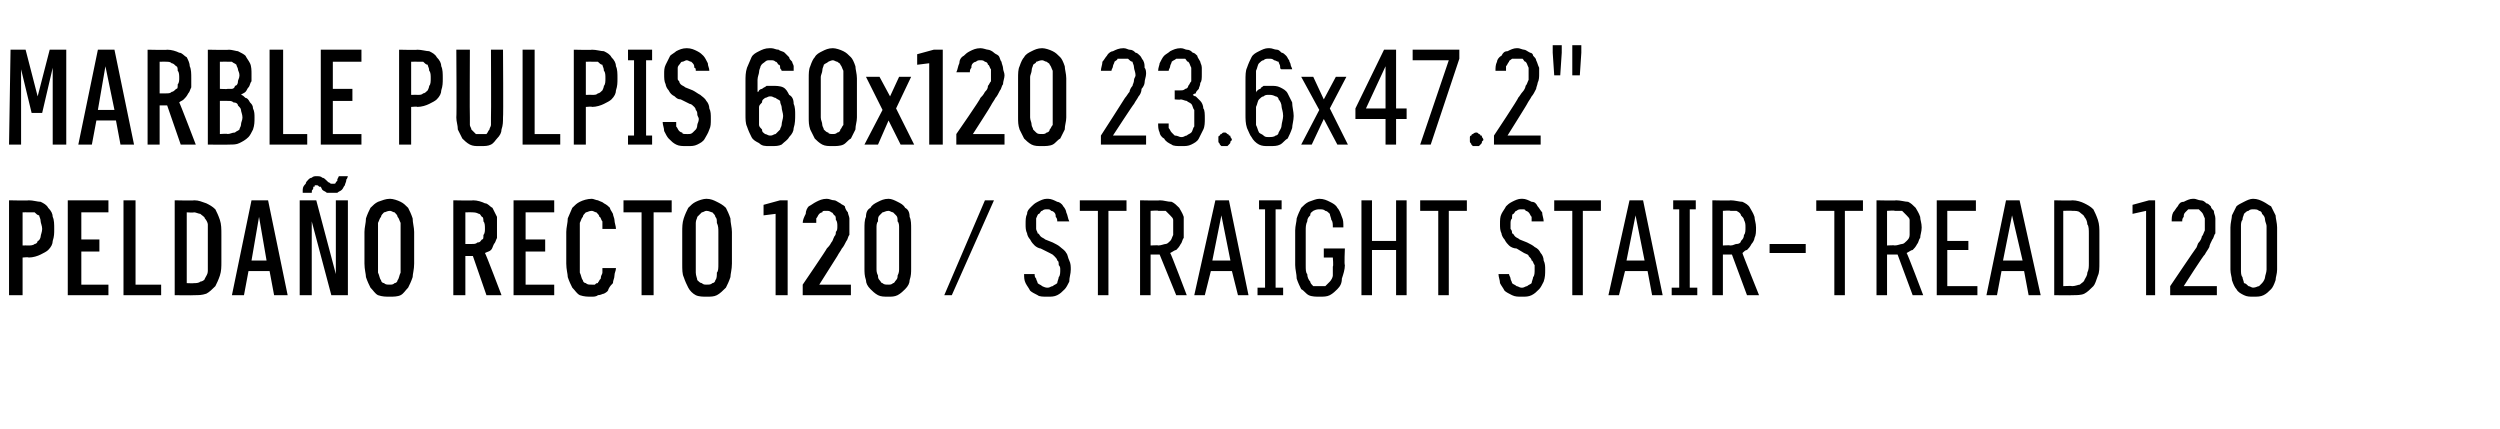 <?xml version="1.0" standalone="no"?>
<!DOCTYPE svg PUBLIC "-//W3C//DTD SVG 1.1//EN" "http://www.w3.org/Graphics/SVG/1.1/DTD/svg11.dtd">
<svg xmlns="http://www.w3.org/2000/svg" version="1.1" width="166px" height="28.5px" viewBox="0 -3 166 28.5" style="top:-3px">
  <desc>Marble PULPIS 60x120 23.6x47.2\“ Pelda o recto 120 / Straight stair tread 120</desc>
  <defs/>
  <g id="Polygon370541">
    <path d="M 0.6 16.6 L 1.5 16.6 L 1.5 14.1 C 1.5 14.1 1.92 14.06 1.9 14.1 C 2.2 14.1 2.5 14 2.7 13.9 C 2.9 13.8 3.1 13.7 3.2 13.6 C 3.4 13.4 3.5 13.2 3.5 13 C 3.6 12.7 3.6 12.5 3.6 12.2 C 3.6 11.9 3.6 11.6 3.5 11.4 C 3.5 11.2 3.4 11 3.2 10.8 C 3.1 10.6 2.9 10.5 2.7 10.4 C 2.5 10.4 2.2 10.3 1.9 10.3 C 1.92 10.33 0.6 10.3 0.6 10.3 L 0.6 16.6 Z M 1.5 13.3 L 1.5 11.1 C 1.5 11.1 1.89 11.09 1.9 11.1 C 2 11.1 2.2 11.1 2.3 11.1 C 2.4 11.2 2.5 11.3 2.6 11.3 C 2.6 11.4 2.7 11.5 2.7 11.7 C 2.7 11.8 2.8 12 2.8 12.2 C 2.8 12.4 2.7 12.6 2.7 12.7 C 2.7 12.8 2.6 13 2.5 13 C 2.5 13.1 2.4 13.2 2.3 13.2 C 2.2 13.3 2 13.3 1.9 13.3 C 1.89 13.29 1.5 13.3 1.5 13.3 Z M 4.5 16.6 L 7.2 16.6 L 7.2 15.9 L 5.4 15.9 L 5.4 13.7 L 6.6 13.7 L 6.6 12.9 L 5.4 12.9 L 5.4 11.1 L 7.2 11.1 L 7.2 10.3 L 4.5 10.3 L 4.5 16.6 Z M 8.2 16.6 L 10.7 16.6 L 10.7 15.9 L 9 15.9 L 9 10.3 L 8.2 10.3 L 8.2 16.6 Z M 11.6 16.6 C 11.6 16.6 12.86 16.62 12.9 16.6 C 13.2 16.6 13.4 16.6 13.7 16.5 C 13.9 16.4 14.1 16.2 14.3 16 C 14.4 15.8 14.5 15.6 14.6 15.3 C 14.7 15 14.7 14.7 14.7 14.4 C 14.7 14.4 14.7 12.6 14.7 12.6 C 14.7 12.2 14.7 11.9 14.6 11.6 C 14.5 11.3 14.4 11.1 14.3 10.9 C 14.1 10.7 13.9 10.6 13.7 10.5 C 13.4 10.4 13.2 10.3 12.9 10.3 C 12.86 10.33 11.6 10.3 11.6 10.3 L 11.6 16.6 Z M 12.4 15.8 L 12.4 11.1 C 12.4 11.1 12.85 11.13 12.9 11.1 C 13 11.1 13.2 11.2 13.3 11.2 C 13.4 11.3 13.6 11.4 13.6 11.5 C 13.7 11.6 13.8 11.8 13.8 11.9 C 13.8 12.1 13.8 12.3 13.8 12.5 C 13.8 12.5 13.8 14.4 13.8 14.4 C 13.8 14.6 13.8 14.8 13.8 15 C 13.8 15.2 13.7 15.3 13.6 15.5 C 13.6 15.6 13.4 15.7 13.3 15.7 C 13.2 15.8 13 15.8 12.9 15.8 C 12.85 15.82 12.4 15.8 12.4 15.8 Z M 17.9 15 L 18.2 16.6 L 19.1 16.6 L 17.8 10.3 L 16.7 10.3 L 15.4 16.6 L 16.2 16.6 L 16.5 15 L 17.9 15 Z M 17.7 14.3 L 16.7 14.3 L 17.2 11.4 L 17.7 14.3 Z M 19.9 16.6 L 20.7 16.6 L 20.7 11.7 L 22 16.6 L 23.1 16.6 L 23.1 10.3 L 22.3 10.3 L 22.3 15.2 L 21 10.3 L 19.9 10.3 L 19.9 16.6 Z M 22.1 9.8 C 22.2 9.8 22.3 9.8 22.4 9.8 C 22.5 9.7 22.6 9.7 22.7 9.6 C 22.8 9.5 22.8 9.4 22.9 9.3 C 22.9 9.2 23 9.1 23 8.9 C 23.03 8.95 23.1 8.7 23.1 8.7 L 22.5 8.7 C 22.5 8.7 22.42 8.88 22.4 8.9 C 22.4 8.9 22.4 9 22.4 9 C 22.3 9.1 22.3 9.1 22.3 9.1 C 22.3 9.2 22.2 9.2 22.2 9.2 C 22.2 9.2 22.1 9.2 22.1 9.2 C 22 9.2 22 9.2 22 9.2 C 21.9 9.2 21.9 9.1 21.8 9.1 C 21.8 9.1 21.7 9 21.7 9 C 21.6 8.9 21.5 8.8 21.4 8.8 C 21.3 8.7 21.2 8.7 21 8.7 C 20.9 8.7 20.8 8.7 20.7 8.8 C 20.6 8.8 20.5 8.9 20.5 8.9 C 20.4 9 20.3 9.1 20.3 9.2 C 20.2 9.3 20.1 9.4 20.1 9.6 C 20.1 9.59 20.1 9.8 20.1 9.8 L 20.7 9.8 C 20.7 9.8 20.72 9.65 20.7 9.7 C 20.7 9.6 20.8 9.6 20.8 9.5 C 20.8 9.5 20.8 9.4 20.8 9.4 C 20.9 9.4 20.9 9.4 20.9 9.3 C 21 9.3 21 9.3 21 9.3 C 21.1 9.3 21.1 9.3 21.2 9.4 C 21.2 9.4 21.3 9.4 21.3 9.4 C 21.3 9.4 21.4 9.6 21.4 9.6 C 21.5 9.7 21.6 9.7 21.7 9.8 C 21.8 9.8 22 9.8 22.1 9.8 Z M 25.9 16.7 C 26.1 16.7 26.4 16.7 26.6 16.6 C 26.8 16.5 26.9 16.3 27.1 16.1 C 27.2 15.9 27.3 15.7 27.4 15.4 C 27.4 15.2 27.5 14.9 27.5 14.5 C 27.5 14.5 27.5 12.4 27.5 12.4 C 27.5 12.1 27.4 11.8 27.4 11.5 C 27.3 11.2 27.2 11 27.1 10.8 C 26.9 10.6 26.8 10.5 26.6 10.4 C 26.4 10.3 26.1 10.2 25.9 10.2 C 25.6 10.2 25.4 10.3 25.1 10.4 C 24.9 10.5 24.8 10.6 24.6 10.8 C 24.5 11 24.4 11.2 24.3 11.5 C 24.3 11.8 24.2 12.1 24.2 12.4 C 24.2 12.4 24.2 14.5 24.2 14.5 C 24.2 14.9 24.3 15.2 24.3 15.4 C 24.4 15.7 24.5 15.9 24.6 16.1 C 24.8 16.3 24.9 16.5 25.1 16.6 C 25.4 16.7 25.6 16.7 25.9 16.7 Z M 25.9 15.9 C 25.7 15.9 25.6 15.9 25.5 15.8 C 25.4 15.8 25.3 15.7 25.3 15.6 C 25.2 15.5 25.2 15.3 25.1 15.1 C 25.1 15 25.1 14.8 25.1 14.5 C 25.1 14.5 25.1 12.4 25.1 12.4 C 25.1 12.2 25.1 12 25.1 11.8 C 25.2 11.6 25.2 11.5 25.3 11.4 C 25.3 11.3 25.4 11.2 25.5 11.1 C 25.6 11.1 25.7 11 25.9 11 C 26 11 26.1 11.1 26.2 11.1 C 26.3 11.2 26.4 11.3 26.4 11.4 C 26.5 11.5 26.5 11.6 26.6 11.8 C 26.6 12 26.6 12.2 26.6 12.4 C 26.6 12.4 26.6 14.5 26.6 14.5 C 26.6 14.8 26.6 15 26.6 15.1 C 26.5 15.3 26.5 15.5 26.4 15.6 C 26.4 15.7 26.3 15.8 26.2 15.8 C 26.1 15.9 26 15.9 25.9 15.9 Z M 30.1 16.6 L 30.9 16.6 L 30.9 14 L 31.4 14 L 32.3 16.6 L 33.3 16.6 C 33.3 16.6 32.24 13.8 32.2 13.8 C 32.4 13.7 32.5 13.7 32.6 13.6 C 32.7 13.5 32.7 13.4 32.8 13.2 C 32.9 13.1 32.9 13 33 12.8 C 33 12.6 33 12.4 33 12.2 C 33 11.9 33 11.6 33 11.4 C 32.9 11.2 32.8 11 32.7 10.8 C 32.5 10.7 32.4 10.5 32.2 10.5 C 32 10.4 31.7 10.3 31.4 10.3 C 31.45 10.33 30.1 10.3 30.1 10.3 L 30.1 16.6 Z M 30.9 13.2 L 30.9 11.1 C 30.9 11.1 31.35 11.09 31.3 11.1 C 31.5 11.1 31.6 11.1 31.8 11.2 C 31.9 11.2 31.9 11.3 32 11.4 C 32.1 11.4 32.1 11.6 32.1 11.7 C 32.2 11.8 32.2 12 32.2 12.2 C 32.2 12.3 32.2 12.5 32.1 12.6 C 32.1 12.8 32.1 12.9 32 12.9 C 31.9 13 31.9 13.1 31.7 13.1 C 31.6 13.2 31.5 13.2 31.3 13.2 C 31.35 13.2 30.9 13.2 30.9 13.2 Z M 34.1 16.6 L 36.8 16.6 L 36.8 15.9 L 34.9 15.9 L 34.9 13.7 L 36.2 13.7 L 36.2 12.9 L 34.9 12.9 L 34.9 11.1 L 36.8 11.1 L 36.8 10.3 L 34.1 10.3 L 34.1 16.6 Z M 39.3 16.7 C 39.4 16.7 39.6 16.7 39.7 16.6 C 39.9 16.6 40 16.5 40.1 16.5 C 40.3 16.4 40.4 16.3 40.4 16.2 C 40.5 16 40.6 15.9 40.7 15.8 C 40.7 15.6 40.8 15.5 40.8 15.3 C 40.8 15.1 40.9 15 40.9 14.8 C 40.9 14.8 40 14.8 40 14.8 C 40 14.9 40 15 40 15.1 C 40 15.2 39.9 15.3 39.9 15.4 C 39.9 15.5 39.9 15.5 39.8 15.6 C 39.8 15.7 39.7 15.7 39.7 15.8 C 39.6 15.8 39.6 15.8 39.5 15.9 C 39.4 15.9 39.3 15.9 39.3 15.9 C 39.1 15.9 39 15.9 38.9 15.8 C 38.8 15.8 38.7 15.7 38.7 15.6 C 38.6 15.5 38.6 15.3 38.5 15.1 C 38.5 15 38.5 14.8 38.5 14.5 C 38.5 14.5 38.5 12.4 38.5 12.4 C 38.5 12.2 38.5 12 38.5 11.8 C 38.6 11.6 38.6 11.5 38.7 11.4 C 38.7 11.3 38.8 11.2 38.9 11.1 C 39 11.1 39.1 11 39.3 11 C 39.4 11 39.5 11.1 39.6 11.1 C 39.7 11.2 39.8 11.3 39.8 11.4 C 39.9 11.4 39.9 11.6 40 11.7 C 40 11.8 40 12 40 12.2 C 40 12.2 40.9 12.2 40.9 12.2 C 40.9 12 40.8 11.8 40.8 11.6 C 40.8 11.5 40.7 11.3 40.7 11.2 C 40.6 11 40.5 10.9 40.5 10.8 C 40.4 10.7 40.3 10.6 40.1 10.5 C 40 10.4 39.9 10.4 39.7 10.3 C 39.6 10.3 39.4 10.2 39.3 10.2 C 39 10.2 38.7 10.3 38.5 10.4 C 38.3 10.5 38.2 10.6 38 10.8 C 37.9 11 37.8 11.3 37.7 11.5 C 37.7 11.8 37.6 12.1 37.6 12.4 C 37.6 12.4 37.6 14.5 37.6 14.5 C 37.6 14.9 37.7 15.2 37.7 15.4 C 37.8 15.7 37.9 15.9 38 16.1 C 38.2 16.3 38.3 16.5 38.5 16.6 C 38.8 16.7 39 16.7 39.3 16.7 Z M 42.6 16.6 L 43.4 16.6 L 43.4 11.1 L 44.6 11.1 L 44.6 10.3 L 41.4 10.3 L 41.4 11.1 L 42.6 11.1 L 42.6 16.6 Z M 46.9 16.7 C 47.2 16.7 47.4 16.7 47.6 16.6 C 47.8 16.5 48 16.3 48.2 16.1 C 48.3 15.9 48.4 15.7 48.5 15.4 C 48.5 15.2 48.6 14.9 48.6 14.5 C 48.6 14.5 48.6 12.4 48.6 12.4 C 48.6 12.1 48.5 11.8 48.5 11.5 C 48.4 11.2 48.3 11 48.2 10.8 C 48 10.6 47.8 10.5 47.6 10.4 C 47.4 10.3 47.2 10.2 46.9 10.2 C 46.7 10.2 46.4 10.3 46.2 10.4 C 46 10.5 45.9 10.6 45.7 10.8 C 45.6 11 45.5 11.2 45.4 11.5 C 45.3 11.8 45.3 12.1 45.3 12.4 C 45.3 12.4 45.3 14.5 45.3 14.5 C 45.3 14.9 45.3 15.2 45.4 15.4 C 45.5 15.7 45.6 15.9 45.7 16.1 C 45.8 16.3 46 16.5 46.2 16.6 C 46.4 16.7 46.7 16.7 46.9 16.7 Z M 46.9 15.9 C 46.8 15.9 46.7 15.9 46.6 15.8 C 46.5 15.8 46.4 15.7 46.3 15.6 C 46.3 15.5 46.2 15.3 46.2 15.1 C 46.2 15 46.2 14.8 46.2 14.5 C 46.2 14.5 46.2 12.4 46.2 12.4 C 46.2 12.2 46.2 12 46.2 11.8 C 46.2 11.6 46.3 11.5 46.3 11.4 C 46.4 11.3 46.5 11.2 46.6 11.1 C 46.7 11.1 46.8 11 46.9 11 C 47.1 11 47.2 11.1 47.3 11.1 C 47.4 11.2 47.5 11.3 47.5 11.4 C 47.6 11.5 47.6 11.6 47.6 11.8 C 47.7 12 47.7 12.2 47.7 12.4 C 47.7 12.4 47.7 14.5 47.7 14.5 C 47.7 14.8 47.7 15 47.6 15.1 C 47.6 15.3 47.6 15.5 47.5 15.6 C 47.5 15.7 47.4 15.8 47.3 15.8 C 47.2 15.9 47.1 15.9 46.9 15.9 Z M 51.5 16.6 L 52.3 16.6 L 52.3 10.3 L 51.8 10.3 L 50.7 10.6 L 50.7 11.3 L 51.5 11.2 L 51.5 16.6 Z M 53.3 16.6 L 56.5 16.6 L 56.5 15.9 L 54.4 15.9 C 54.4 15.9 55.6 14.01 55.6 14 C 55.7 13.8 55.8 13.7 55.9 13.5 C 56 13.4 56.1 13.2 56.2 13 C 56.3 12.9 56.3 12.7 56.4 12.6 C 56.4 12.4 56.4 12.2 56.4 12 C 56.4 11.8 56.4 11.7 56.4 11.5 C 56.4 11.4 56.3 11.2 56.3 11.1 C 56.2 11 56.1 10.8 56.1 10.7 C 56 10.6 55.9 10.6 55.8 10.5 C 55.6 10.4 55.5 10.3 55.4 10.3 C 55.2 10.3 55.1 10.2 54.9 10.2 C 54.9 10.2 54.9 10.2 54.9 10.2 C 54.6 10.2 54.4 10.3 54.2 10.4 C 54 10.5 53.9 10.6 53.7 10.7 C 53.6 10.8 53.5 11 53.5 11.2 C 53.4 11.4 53.3 11.6 53.3 11.8 C 53.3 11.8 54.2 11.8 54.2 11.8 C 54.2 11.7 54.2 11.6 54.2 11.5 C 54.3 11.4 54.3 11.3 54.4 11.2 C 54.4 11.2 54.5 11.1 54.6 11.1 C 54.6 11 54.7 11 54.8 11 C 54.8 11 54.9 11 54.9 11 C 55 11 55.1 11 55.2 11.1 C 55.3 11.1 55.3 11.2 55.4 11.3 C 55.5 11.3 55.5 11.5 55.5 11.6 C 55.6 11.7 55.6 11.9 55.6 12 C 55.6 12.2 55.6 12.3 55.5 12.4 C 55.5 12.5 55.5 12.6 55.4 12.7 C 55.3 12.9 55.3 13 55.2 13.1 C 55.1 13.3 55 13.4 54.9 13.5 C 54.91 13.54 53.3 15.9 53.3 15.9 L 53.3 16.6 Z M 59 16.7 C 59.2 16.7 59.4 16.7 59.6 16.6 C 59.8 16.5 60 16.3 60.1 16.2 C 60.3 16 60.4 15.8 60.4 15.6 C 60.5 15.3 60.5 15.1 60.5 14.8 C 60.5 14.8 60.5 12.2 60.5 12.2 C 60.5 11.9 60.5 11.6 60.4 11.4 C 60.4 11.1 60.3 10.9 60.1 10.8 C 60 10.6 59.8 10.5 59.6 10.4 C 59.4 10.3 59.2 10.2 59 10.2 C 58.7 10.2 58.5 10.3 58.3 10.4 C 58.1 10.5 57.9 10.6 57.8 10.8 C 57.6 10.9 57.5 11.1 57.5 11.4 C 57.4 11.6 57.4 11.9 57.4 12.2 C 57.4 12.2 57.4 14.8 57.4 14.8 C 57.4 15.1 57.4 15.3 57.5 15.6 C 57.5 15.8 57.6 16 57.8 16.2 C 57.9 16.3 58.1 16.5 58.3 16.6 C 58.5 16.7 58.7 16.7 59 16.7 Z M 59 15.9 C 58.8 15.9 58.7 15.9 58.6 15.8 C 58.5 15.8 58.5 15.7 58.4 15.6 C 58.3 15.5 58.3 15.4 58.3 15.3 C 58.2 15.1 58.2 15 58.2 14.8 C 58.2 14.8 58.2 12.1 58.2 12.1 C 58.2 12 58.2 11.8 58.3 11.7 C 58.3 11.5 58.3 11.4 58.4 11.3 C 58.5 11.2 58.5 11.2 58.6 11.1 C 58.7 11.1 58.8 11 59 11 C 59.1 11 59.2 11.1 59.3 11.1 C 59.4 11.2 59.4 11.2 59.5 11.3 C 59.6 11.4 59.6 11.5 59.6 11.7 C 59.7 11.8 59.7 12 59.7 12.1 C 59.7 12.1 59.7 14.8 59.7 14.8 C 59.7 15 59.7 15.1 59.6 15.3 C 59.6 15.4 59.6 15.5 59.5 15.6 C 59.4 15.7 59.4 15.8 59.3 15.8 C 59.2 15.9 59.1 15.9 59 15.9 Z M 62.7 16.6 L 63.2 16.6 L 66 10.3 L 65.4 10.3 L 62.7 16.6 Z M 69.5 16.7 C 69.5 16.7 69.6 16.7 69.6 16.7 C 69.8 16.7 70 16.7 70.2 16.6 C 70.4 16.5 70.5 16.4 70.7 16.2 C 70.8 16.1 70.9 15.9 71 15.7 C 71 15.4 71.1 15.2 71.1 14.9 C 71.1 14.7 71.1 14.5 71 14.3 C 70.9 14.1 70.9 13.9 70.8 13.8 C 70.7 13.6 70.5 13.5 70.4 13.4 C 70.3 13.3 70.1 13.2 69.9 13.1 C 69.9 13.1 69.4 12.9 69.4 12.9 C 69.3 12.8 69.2 12.8 69.1 12.7 C 69 12.6 69 12.5 68.9 12.5 C 68.9 12.4 68.8 12.3 68.8 12.2 C 68.8 12.1 68.8 12 68.8 11.9 C 68.8 11.7 68.8 11.6 68.8 11.5 C 68.9 11.3 68.9 11.2 69 11.2 C 69.1 11.1 69.1 11 69.2 11 C 69.3 10.9 69.4 10.9 69.5 10.9 C 69.5 10.9 69.5 10.9 69.5 10.9 C 69.7 10.9 69.7 10.9 69.8 11 C 69.9 11 70 11.1 70 11.1 C 70.1 11.2 70.1 11.3 70.1 11.4 C 70.2 11.5 70.2 11.6 70.2 11.7 C 70.2 11.7 71 11.7 71 11.7 C 70.9 11.5 70.9 11.3 70.8 11.1 C 70.8 11 70.7 10.8 70.6 10.7 C 70.5 10.5 70.3 10.4 70.2 10.4 C 70 10.3 69.8 10.2 69.6 10.2 C 69.6 10.2 69.5 10.2 69.5 10.2 C 69.3 10.2 69.1 10.3 68.9 10.4 C 68.7 10.5 68.6 10.6 68.5 10.7 C 68.3 10.9 68.2 11 68.2 11.2 C 68.1 11.4 68.1 11.6 68.1 11.9 C 68.1 12.1 68.1 12.3 68.2 12.5 C 68.2 12.6 68.3 12.8 68.4 12.9 C 68.5 13.1 68.6 13.2 68.7 13.3 C 68.8 13.4 69 13.5 69.1 13.5 C 69.1 13.5 69.7 13.8 69.7 13.8 C 69.9 13.9 69.9 13.9 70 14 C 70.1 14.1 70.2 14.2 70.2 14.3 C 70.3 14.3 70.3 14.5 70.3 14.6 C 70.4 14.7 70.4 14.8 70.4 14.9 C 70.4 15.1 70.4 15.3 70.3 15.4 C 70.3 15.5 70.2 15.7 70.2 15.8 C 70.1 15.9 70 15.9 69.9 16 C 69.8 16 69.7 16.1 69.6 16.1 C 69.6 16.1 69.5 16.1 69.5 16.1 C 69.4 16.1 69.2 16 69.2 16 C 69.1 15.9 69 15.9 68.9 15.8 C 68.9 15.7 68.8 15.6 68.8 15.5 C 68.7 15.4 68.7 15.3 68.7 15.2 C 68.7 15.2 68 15.2 68 15.2 C 68 15.4 68 15.6 68.1 15.8 C 68.2 16 68.3 16.1 68.4 16.3 C 68.5 16.4 68.7 16.5 68.9 16.6 C 69 16.7 69.3 16.7 69.5 16.7 Z M 72.9 16.6 L 73.6 16.6 L 73.6 11 L 74.8 11 L 74.8 10.3 L 71.7 10.3 L 71.7 11 L 72.9 11 L 72.9 16.6 Z M 75.7 16.6 L 76.4 16.6 L 76.4 13.9 L 77 13.9 L 78.1 16.6 L 78.8 16.6 C 78.8 16.6 77.73 13.77 77.7 13.8 C 77.9 13.7 78 13.6 78.1 13.6 C 78.2 13.5 78.3 13.4 78.4 13.2 C 78.5 13.1 78.5 12.9 78.6 12.8 C 78.6 12.6 78.6 12.4 78.6 12.1 C 78.6 11.8 78.6 11.6 78.6 11.4 C 78.5 11.1 78.4 11 78.3 10.8 C 78.1 10.6 78 10.5 77.8 10.4 C 77.5 10.4 77.3 10.3 77 10.3 C 77.01 10.33 75.7 10.3 75.7 10.3 L 75.7 16.6 Z M 76.4 13.3 L 76.4 11 C 76.4 11 76.94 10.96 76.9 11 C 77.1 11 77.3 11 77.4 11 C 77.5 11.1 77.6 11.2 77.7 11.3 C 77.8 11.4 77.9 11.5 77.9 11.6 C 77.9 11.8 77.9 11.9 77.9 12.1 C 77.9 12.3 77.9 12.5 77.9 12.6 C 77.8 12.8 77.8 12.9 77.7 13 C 77.6 13.1 77.5 13.2 77.4 13.2 C 77.3 13.2 77.1 13.3 76.9 13.3 C 76.94 13.27 76.4 13.3 76.4 13.3 Z M 81.8 15 L 82.2 16.6 L 82.9 16.6 L 81.6 10.3 L 80.7 10.3 L 79.3 16.6 L 80 16.6 L 80.4 15 L 81.8 15 Z M 81.7 14.3 L 80.5 14.3 L 81.1 11.3 L 81.7 14.3 Z M 83.5 16.6 L 85.2 16.6 L 85.2 16.1 L 84.7 16.1 L 84.7 10.9 L 85.1 10.9 L 85.1 10.3 L 83.6 10.3 L 83.6 10.9 L 84 10.9 L 84 16.1 L 83.5 16.1 L 83.5 16.6 Z M 87.6 16.7 C 87.9 16.7 88.1 16.7 88.3 16.6 C 88.5 16.5 88.7 16.3 88.8 16.2 C 89 16 89.1 15.8 89.1 15.5 C 89.2 15.2 89.3 14.9 89.3 14.6 C 89.25 14.61 89.3 13.5 89.3 13.5 L 87.9 13.5 L 87.9 14.1 L 88.5 14.1 C 88.5 14.1 88.55 14.68 88.5 14.7 C 88.5 14.9 88.5 15.1 88.5 15.3 C 88.5 15.4 88.4 15.6 88.3 15.7 C 88.2 15.8 88.1 15.9 88 16 C 87.9 16 87.8 16 87.6 16 C 87.5 16 87.4 16 87.2 16 C 87.1 15.9 87 15.8 87 15.7 C 86.9 15.6 86.8 15.4 86.8 15.2 C 86.7 15.1 86.7 14.9 86.7 14.6 C 86.7 14.6 86.7 12.3 86.7 12.3 C 86.7 12.1 86.7 11.9 86.8 11.7 C 86.8 11.5 86.9 11.4 87 11.3 C 87 11.1 87.1 11.1 87.2 11 C 87.4 10.9 87.5 10.9 87.6 10.9 C 87.8 10.9 87.9 10.9 88 11 C 88.1 11 88.2 11.1 88.3 11.2 C 88.3 11.3 88.4 11.5 88.4 11.6 C 88.5 11.7 88.5 11.9 88.5 12.1 C 88.5 12.1 89.2 12.1 89.2 12.1 C 89.2 11.8 89.2 11.6 89.1 11.4 C 89 11.1 88.9 10.9 88.8 10.8 C 88.7 10.6 88.5 10.5 88.3 10.4 C 88.1 10.3 87.9 10.2 87.6 10.2 C 87.4 10.2 87.2 10.3 86.9 10.4 C 86.7 10.5 86.6 10.6 86.4 10.8 C 86.3 11 86.2 11.2 86.1 11.5 C 86.1 11.7 86 12 86 12.3 C 86 12.3 86 14.6 86 14.6 C 86 14.9 86.1 15.2 86.1 15.5 C 86.2 15.8 86.3 16 86.4 16.2 C 86.6 16.3 86.7 16.5 86.9 16.6 C 87.1 16.7 87.4 16.7 87.6 16.7 Z M 90.4 16.6 L 91.1 16.6 L 91.1 13.6 L 92.7 13.6 L 92.7 16.6 L 93.4 16.6 L 93.4 10.3 L 92.7 10.3 L 92.7 13 L 91.1 13 L 91.1 10.3 L 90.4 10.3 L 90.4 16.6 Z M 95.5 16.6 L 96.2 16.6 L 96.2 11 L 97.4 11 L 97.4 10.3 L 94.3 10.3 L 94.3 11 L 95.5 11 L 95.5 16.6 Z M 101 16.7 C 101 16.7 101.1 16.7 101.1 16.7 C 101.3 16.7 101.5 16.7 101.7 16.6 C 101.9 16.5 102 16.4 102.2 16.2 C 102.3 16.1 102.4 15.9 102.5 15.7 C 102.6 15.4 102.6 15.2 102.6 14.9 C 102.6 14.7 102.6 14.5 102.5 14.3 C 102.5 14.1 102.4 13.9 102.3 13.8 C 102.2 13.6 102.1 13.5 101.9 13.4 C 101.8 13.3 101.6 13.2 101.4 13.1 C 101.4 13.1 100.9 12.9 100.9 12.9 C 100.8 12.8 100.7 12.8 100.6 12.7 C 100.5 12.6 100.5 12.5 100.4 12.5 C 100.4 12.4 100.4 12.3 100.3 12.2 C 100.3 12.1 100.3 12 100.3 11.9 C 100.3 11.7 100.3 11.6 100.4 11.5 C 100.4 11.3 100.4 11.2 100.5 11.2 C 100.6 11.1 100.6 11 100.7 11 C 100.8 10.9 100.9 10.9 101 10.9 C 101 10.9 101.1 10.9 101.1 10.9 C 101.2 10.9 101.3 10.9 101.3 11 C 101.4 11 101.5 11.1 101.5 11.1 C 101.6 11.2 101.6 11.3 101.7 11.4 C 101.7 11.5 101.7 11.6 101.7 11.7 C 101.7 11.7 102.5 11.7 102.5 11.7 C 102.5 11.5 102.4 11.3 102.4 11.1 C 102.3 11 102.2 10.8 102.1 10.7 C 102 10.5 101.9 10.4 101.7 10.4 C 101.5 10.3 101.3 10.2 101.1 10.2 C 101.1 10.2 101 10.2 101 10.2 C 100.8 10.2 100.6 10.3 100.4 10.4 C 100.2 10.5 100.1 10.6 100 10.7 C 99.9 10.9 99.8 11 99.7 11.2 C 99.6 11.4 99.6 11.6 99.6 11.9 C 99.6 12.1 99.6 12.3 99.7 12.5 C 99.7 12.6 99.8 12.8 99.9 12.9 C 100 13.1 100.1 13.2 100.2 13.3 C 100.3 13.4 100.5 13.5 100.7 13.5 C 100.7 13.5 101.2 13.8 101.2 13.8 C 101.4 13.9 101.5 13.9 101.5 14 C 101.6 14.1 101.7 14.2 101.7 14.3 C 101.8 14.3 101.8 14.5 101.9 14.6 C 101.9 14.7 101.9 14.8 101.9 14.9 C 101.9 15.1 101.9 15.3 101.8 15.4 C 101.8 15.5 101.7 15.7 101.7 15.8 C 101.6 15.9 101.5 15.9 101.4 16 C 101.3 16 101.2 16.1 101.1 16.1 C 101.1 16.1 101 16.1 101 16.1 C 100.9 16.1 100.8 16 100.7 16 C 100.6 15.9 100.5 15.9 100.4 15.8 C 100.4 15.7 100.3 15.6 100.3 15.5 C 100.3 15.4 100.2 15.3 100.2 15.2 C 100.2 15.2 99.5 15.2 99.5 15.2 C 99.5 15.4 99.6 15.6 99.6 15.8 C 99.7 16 99.8 16.1 99.9 16.3 C 100 16.4 100.2 16.5 100.4 16.6 C 100.6 16.7 100.8 16.7 101 16.7 Z M 104.4 16.6 L 105.1 16.6 L 105.1 11 L 106.3 11 L 106.3 10.3 L 103.2 10.3 L 103.2 11 L 104.4 11 L 104.4 16.6 Z M 109.4 15 L 109.7 16.6 L 110.4 16.6 L 109.1 10.3 L 108.2 10.3 L 106.8 16.6 L 107.5 16.6 L 107.9 15 L 109.4 15 Z M 109.2 14.3 L 108 14.3 L 108.6 11.3 L 109.2 14.3 Z M 111 16.6 L 112.7 16.6 L 112.7 16.1 L 112.2 16.1 L 112.2 10.9 L 112.6 10.9 L 112.6 10.3 L 111.1 10.3 L 111.1 10.9 L 111.5 10.9 L 111.5 16.1 L 111 16.1 L 111 16.6 Z M 113.7 16.6 L 114.4 16.6 L 114.4 13.9 L 115 13.9 L 116 16.6 L 116.8 16.6 C 116.8 16.6 115.66 13.77 115.7 13.8 C 115.8 13.7 115.9 13.6 116 13.6 C 116.1 13.5 116.2 13.4 116.3 13.2 C 116.4 13.1 116.5 12.9 116.5 12.8 C 116.6 12.6 116.6 12.4 116.6 12.1 C 116.6 11.8 116.5 11.6 116.5 11.4 C 116.4 11.1 116.3 11 116.2 10.8 C 116.1 10.6 115.9 10.5 115.7 10.4 C 115.5 10.4 115.2 10.3 114.9 10.3 C 114.94 10.33 113.7 10.3 113.7 10.3 L 113.7 16.6 Z M 114.4 13.3 L 114.4 11 C 114.4 11 114.87 10.96 114.9 11 C 115.1 11 115.2 11 115.3 11 C 115.5 11.1 115.6 11.2 115.6 11.3 C 115.7 11.4 115.8 11.5 115.8 11.6 C 115.9 11.8 115.9 11.9 115.9 12.1 C 115.9 12.3 115.9 12.5 115.8 12.6 C 115.8 12.8 115.7 12.9 115.6 13 C 115.6 13.1 115.5 13.2 115.3 13.2 C 115.2 13.2 115.1 13.3 114.9 13.3 C 114.87 13.27 114.4 13.3 114.4 13.3 Z M 117.5 13.8 L 119.9 13.8 L 119.9 13.2 L 117.5 13.2 L 117.5 13.8 Z M 121.8 16.6 L 122.5 16.6 L 122.5 11 L 123.7 11 L 123.7 10.3 L 120.6 10.3 L 120.6 11 L 121.8 11 L 121.8 16.6 Z M 124.6 16.6 L 125.3 16.6 L 125.3 13.9 L 126 13.9 L 127 16.6 L 127.7 16.6 C 127.7 16.6 126.63 13.77 126.6 13.8 C 126.8 13.7 126.9 13.6 127 13.6 C 127.1 13.5 127.2 13.4 127.3 13.2 C 127.4 13.1 127.4 12.9 127.5 12.8 C 127.5 12.6 127.6 12.4 127.6 12.1 C 127.6 11.8 127.5 11.6 127.5 11.4 C 127.4 11.1 127.3 11 127.2 10.8 C 127 10.6 126.9 10.5 126.7 10.4 C 126.5 10.4 126.2 10.3 125.9 10.3 C 125.91 10.33 124.6 10.3 124.6 10.3 L 124.6 16.6 Z M 125.3 13.3 L 125.3 11 C 125.3 11 125.85 10.96 125.8 11 C 126 11 126.2 11 126.3 11 C 126.4 11.1 126.5 11.2 126.6 11.3 C 126.7 11.4 126.8 11.5 126.8 11.6 C 126.8 11.8 126.8 11.9 126.8 12.1 C 126.8 12.3 126.8 12.5 126.8 12.6 C 126.8 12.8 126.7 12.9 126.6 13 C 126.5 13.1 126.4 13.2 126.3 13.2 C 126.2 13.2 126 13.3 125.8 13.3 C 125.84 13.27 125.3 13.3 125.3 13.3 Z M 128.6 16.6 L 131.3 16.6 L 131.3 16 L 129.3 16 L 129.3 13.6 L 130.7 13.6 L 130.7 13 L 129.3 13 L 129.3 11 L 131.2 11 L 131.2 10.3 L 128.6 10.3 L 128.6 16.6 Z M 134.4 15 L 134.7 16.6 L 135.5 16.6 L 134.1 10.3 L 133.2 10.3 L 131.9 16.6 L 132.6 16.6 L 132.9 15 L 134.4 15 Z M 134.3 14.3 L 133 14.3 L 133.6 11.3 L 134.3 14.3 Z M 136.4 16.6 C 136.4 16.6 137.58 16.62 137.6 16.6 C 137.9 16.6 138.2 16.6 138.4 16.5 C 138.6 16.4 138.8 16.2 139 16 C 139.1 15.9 139.2 15.6 139.3 15.3 C 139.4 15.1 139.4 14.8 139.4 14.4 C 139.4 14.4 139.4 12.5 139.4 12.5 C 139.4 12.2 139.4 11.9 139.3 11.6 C 139.2 11.3 139.1 11.1 139 10.9 C 138.8 10.7 138.6 10.6 138.4 10.5 C 138.2 10.4 137.9 10.3 137.6 10.3 C 137.58 10.33 136.4 10.3 136.4 10.3 L 136.4 16.6 Z M 137 16 L 137 11 C 137 11 137.57 10.98 137.6 11 C 137.8 11 138 11 138.1 11.1 C 138.2 11.2 138.4 11.3 138.4 11.4 C 138.5 11.5 138.6 11.7 138.6 11.9 C 138.7 12 138.7 12.3 138.7 12.5 C 138.7 12.5 138.7 14.5 138.7 14.5 C 138.7 14.7 138.7 14.9 138.6 15.1 C 138.6 15.3 138.5 15.4 138.4 15.6 C 138.4 15.7 138.2 15.8 138.1 15.9 C 138 15.9 137.8 16 137.6 16 C 137.57 15.97 137 16 137 16 Z M 142.5 16.6 L 143.1 16.6 L 143.1 10.3 L 142.7 10.3 L 141.6 10.6 L 141.6 11.2 L 142.5 11 L 142.5 16.6 Z M 144.1 16.6 L 147.2 16.6 L 147.2 16 L 145 16 C 145 16 146.35 13.88 146.4 13.9 C 146.5 13.7 146.6 13.6 146.7 13.4 C 146.7 13.3 146.8 13.1 146.9 12.9 C 147 12.8 147 12.6 147.1 12.5 C 147.1 12.3 147.1 12.1 147.1 11.9 C 147.1 11.8 147.1 11.6 147.1 11.5 C 147.1 11.3 147 11.2 147 11 C 146.9 10.9 146.8 10.8 146.8 10.7 C 146.7 10.6 146.6 10.5 146.5 10.5 C 146.4 10.4 146.3 10.3 146.1 10.3 C 146 10.3 145.8 10.2 145.7 10.2 C 145.7 10.2 145.6 10.2 145.6 10.2 C 145.4 10.2 145.2 10.3 145 10.4 C 144.8 10.4 144.7 10.5 144.6 10.7 C 144.5 10.8 144.4 11 144.3 11.1 C 144.2 11.3 144.2 11.5 144.2 11.7 C 144.2 11.7 144.9 11.7 144.9 11.7 C 144.9 11.6 144.9 11.5 145 11.4 C 145 11.3 145 11.2 145.1 11.1 C 145.2 11 145.2 11 145.3 10.9 C 145.4 10.9 145.5 10.9 145.6 10.9 C 145.6 10.9 145.7 10.9 145.7 10.9 C 145.8 10.9 145.9 10.9 146 10.9 C 146.1 11 146.2 11.1 146.2 11.1 C 146.3 11.2 146.3 11.3 146.4 11.5 C 146.4 11.6 146.4 11.8 146.4 12 C 146.4 12.1 146.4 12.2 146.4 12.3 C 146.3 12.5 146.3 12.6 146.2 12.7 C 146.2 12.8 146.1 13 146 13.1 C 145.9 13.2 145.9 13.4 145.8 13.5 C 145.77 13.52 144.1 16 144.1 16 L 144.1 16.6 Z M 149.6 16.7 C 149.9 16.7 150.1 16.7 150.3 16.6 C 150.5 16.5 150.6 16.4 150.8 16.2 C 150.9 16.1 151 15.9 151.1 15.6 C 151.1 15.4 151.2 15.2 151.2 14.9 C 151.2 14.9 151.2 12.1 151.2 12.1 C 151.2 11.8 151.1 11.5 151.1 11.3 C 151 11.1 150.9 10.9 150.8 10.7 C 150.6 10.6 150.5 10.5 150.3 10.4 C 150.1 10.3 149.9 10.2 149.6 10.2 C 149.4 10.2 149.2 10.3 149 10.4 C 148.8 10.5 148.6 10.6 148.5 10.7 C 148.4 10.9 148.3 11.1 148.2 11.3 C 148.2 11.5 148.1 11.8 148.1 12.1 C 148.1 12.1 148.1 14.9 148.1 14.9 C 148.1 15.2 148.2 15.4 148.2 15.6 C 148.3 15.9 148.4 16.1 148.5 16.2 C 148.6 16.4 148.8 16.5 149 16.6 C 149.2 16.7 149.4 16.7 149.6 16.7 Z M 149.6 16.1 C 149.5 16.1 149.4 16 149.3 16 C 149.2 15.9 149.1 15.8 149 15.8 C 149 15.7 148.9 15.5 148.9 15.4 C 148.8 15.3 148.8 15.1 148.8 14.9 C 148.8 14.9 148.8 12 148.8 12 C 148.8 11.9 148.8 11.7 148.9 11.6 C 148.9 11.4 149 11.3 149 11.2 C 149.1 11.1 149.2 11 149.3 11 C 149.4 10.9 149.5 10.9 149.6 10.9 C 149.8 10.9 149.9 10.9 150 11 C 150.1 11 150.2 11.1 150.2 11.2 C 150.3 11.3 150.4 11.4 150.4 11.6 C 150.4 11.7 150.5 11.9 150.5 12 C 150.5 12 150.5 14.9 150.5 14.9 C 150.5 15.1 150.4 15.3 150.4 15.4 C 150.4 15.5 150.3 15.7 150.2 15.8 C 150.2 15.8 150.1 15.9 150 16 C 149.9 16 149.8 16.1 149.6 16.1 Z " stroke="none" fill="#000"/>
  </g>
  <g id="Polygon370540">
    <path d="M 0.6 6.6 L 1.4 6.6 L 1.4 1.6 L 2.1 4.5 L 2.8 4.5 L 3.5 1.5 L 3.5 6.6 L 4.4 6.6 L 4.4 0.3 L 3.3 0.3 L 2.5 3.4 L 1.7 0.3 L 0.7 0.3 L 0.6 6.6 Z M 7.7 5 L 8 6.6 L 8.9 6.6 L 7.6 0.3 L 6.5 0.3 L 5.2 6.6 L 6.1 6.6 L 6.4 5 L 7.7 5 Z M 7.6 4.3 L 6.5 4.3 L 7 1.4 L 7.6 4.3 Z M 9.8 6.6 L 10.6 6.6 L 10.6 4 L 11.1 4 L 12 6.6 L 13 6.6 C 13 6.6 11.93 3.8 11.9 3.8 C 12 3.7 12.1 3.7 12.2 3.6 C 12.3 3.5 12.4 3.4 12.5 3.2 C 12.6 3.1 12.6 3 12.7 2.8 C 12.7 2.6 12.7 2.4 12.7 2.2 C 12.7 1.9 12.7 1.6 12.6 1.4 C 12.6 1.2 12.5 1 12.4 0.8 C 12.2 0.7 12.1 0.5 11.9 0.5 C 11.7 0.4 11.4 0.3 11.1 0.3 C 11.13 0.33 9.8 0.3 9.8 0.3 L 9.8 6.6 Z M 10.6 3.2 L 10.6 1.1 C 10.6 1.1 11.03 1.09 11 1.1 C 11.2 1.1 11.3 1.1 11.4 1.2 C 11.5 1.2 11.6 1.3 11.7 1.4 C 11.8 1.4 11.8 1.6 11.8 1.7 C 11.9 1.8 11.9 2 11.9 2.2 C 11.9 2.3 11.9 2.5 11.8 2.6 C 11.8 2.8 11.8 2.9 11.7 2.9 C 11.6 3 11.5 3.1 11.4 3.1 C 11.3 3.2 11.2 3.2 11 3.2 C 11.03 3.2 10.6 3.2 10.6 3.2 Z M 13.8 6.6 C 13.8 6.6 15.19 6.62 15.2 6.6 C 15.5 6.6 15.7 6.6 15.9 6.5 C 16.1 6.4 16.3 6.3 16.5 6.1 C 16.6 6 16.7 5.8 16.8 5.6 C 16.9 5.3 16.9 5.1 16.9 4.8 C 16.9 4.6 16.9 4.4 16.8 4.2 C 16.8 4 16.7 3.9 16.6 3.8 C 16.5 3.6 16.4 3.5 16.3 3.5 C 16.2 3.4 16.1 3.3 16 3.3 C 16.1 3.2 16.2 3.2 16.3 3.1 C 16.4 3 16.4 2.9 16.5 2.8 C 16.6 2.7 16.6 2.5 16.7 2.4 C 16.7 2.3 16.7 2.1 16.7 1.9 C 16.7 1.7 16.7 1.4 16.6 1.2 C 16.5 1 16.4 0.9 16.3 0.7 C 16.2 0.6 16 0.5 15.8 0.4 C 15.7 0.4 15.4 0.3 15.2 0.3 C 15.19 0.33 13.8 0.3 13.8 0.3 L 13.8 6.6 Z M 14.6 5.9 L 14.6 3.7 C 14.6 3.7 15.14 3.69 15.1 3.7 C 15.3 3.7 15.4 3.7 15.5 3.8 C 15.7 3.8 15.8 3.9 15.8 4 C 15.9 4.1 16 4.2 16 4.3 C 16 4.4 16.1 4.6 16.1 4.8 C 16.1 5 16 5.1 16 5.3 C 16 5.4 15.9 5.5 15.9 5.6 C 15.8 5.7 15.7 5.7 15.6 5.8 C 15.4 5.8 15.3 5.9 15.1 5.9 C 15.14 5.86 14.6 5.9 14.6 5.9 Z M 14.6 2.9 L 14.6 1.1 C 14.6 1.1 15.12 1.09 15.1 1.1 C 15.2 1.1 15.3 1.1 15.4 1.1 C 15.5 1.2 15.6 1.2 15.7 1.3 C 15.7 1.4 15.8 1.5 15.8 1.6 C 15.8 1.7 15.9 1.8 15.9 2 C 15.9 2.2 15.8 2.3 15.8 2.4 C 15.8 2.6 15.7 2.7 15.6 2.7 C 15.6 2.8 15.5 2.9 15.4 2.9 C 15.3 2.9 15.2 2.9 15.1 2.9 C 15.12 2.93 14.6 2.9 14.6 2.9 Z M 17.9 6.6 L 20.4 6.6 L 20.4 5.9 L 18.8 5.9 L 18.8 0.3 L 17.9 0.3 L 17.9 6.6 Z M 21.3 6.6 L 24 6.6 L 24 5.9 L 22.1 5.9 L 22.1 3.7 L 23.4 3.7 L 23.4 2.9 L 22.1 2.9 L 22.1 1.1 L 24 1.1 L 24 0.3 L 21.3 0.3 L 21.3 6.6 Z M 26.5 6.6 L 27.3 6.6 L 27.3 4.1 C 27.3 4.1 27.74 4.06 27.7 4.1 C 28 4.1 28.3 4 28.5 3.9 C 28.7 3.8 28.9 3.7 29 3.6 C 29.2 3.4 29.3 3.2 29.3 3 C 29.4 2.7 29.4 2.5 29.4 2.2 C 29.4 1.9 29.4 1.6 29.3 1.4 C 29.3 1.2 29.2 1 29 0.8 C 28.9 0.6 28.7 0.5 28.5 0.4 C 28.3 0.4 28 0.3 27.7 0.3 C 27.74 0.33 26.5 0.3 26.5 0.3 L 26.5 6.6 Z M 27.3 3.3 L 27.3 1.1 C 27.3 1.1 27.72 1.09 27.7 1.1 C 27.9 1.1 28 1.1 28.1 1.1 C 28.2 1.2 28.3 1.3 28.4 1.3 C 28.4 1.4 28.5 1.5 28.5 1.7 C 28.6 1.8 28.6 2 28.6 2.2 C 28.6 2.4 28.6 2.6 28.5 2.7 C 28.5 2.8 28.4 3 28.4 3 C 28.3 3.1 28.2 3.2 28.1 3.2 C 28 3.3 27.9 3.3 27.7 3.3 C 27.72 3.29 27.3 3.3 27.3 3.3 Z M 31.8 6.7 C 31.8 6.7 31.9 6.7 31.9 6.7 C 32.2 6.7 32.4 6.7 32.6 6.6 C 32.8 6.5 32.9 6.3 33 6.2 C 33.2 6 33.3 5.8 33.3 5.6 C 33.4 5.3 33.4 5.1 33.4 4.8 C 33.43 4.78 33.4 0.3 33.4 0.3 L 32.6 0.3 C 32.6 0.3 32.62 4.79 32.6 4.8 C 32.6 5 32.6 5.1 32.6 5.3 C 32.6 5.4 32.5 5.5 32.5 5.6 C 32.4 5.7 32.4 5.8 32.3 5.9 C 32.2 5.9 32.1 5.9 32 5.9 C 32 5.9 31.9 5.9 31.9 5.9 C 31.8 5.9 31.6 5.9 31.6 5.9 C 31.5 5.8 31.4 5.7 31.3 5.6 C 31.3 5.5 31.2 5.4 31.2 5.3 C 31.2 5.1 31.2 5 31.2 4.8 C 31.18 4.79 31.2 0.3 31.2 0.3 L 30.3 0.3 C 30.3 0.3 30.33 4.78 30.3 4.8 C 30.3 5.1 30.4 5.3 30.4 5.6 C 30.5 5.8 30.6 6 30.7 6.2 C 30.8 6.3 31 6.5 31.2 6.6 C 31.4 6.7 31.6 6.7 31.8 6.7 Z M 34.7 6.6 L 37.2 6.6 L 37.2 5.9 L 35.5 5.9 L 35.5 0.3 L 34.7 0.3 L 34.7 6.6 Z M 38.1 6.6 L 38.9 6.6 L 38.9 4.1 C 38.9 4.1 39.34 4.06 39.3 4.1 C 39.6 4.1 39.9 4 40.1 3.9 C 40.3 3.8 40.5 3.7 40.6 3.6 C 40.8 3.4 40.9 3.2 40.9 3 C 41 2.7 41 2.5 41 2.2 C 41 1.9 41 1.6 40.9 1.4 C 40.9 1.2 40.8 1 40.6 0.8 C 40.5 0.6 40.3 0.5 40.1 0.4 C 39.9 0.4 39.6 0.3 39.3 0.3 C 39.34 0.33 38.1 0.3 38.1 0.3 L 38.1 6.6 Z M 38.9 3.3 L 38.9 1.1 C 38.9 1.1 39.32 1.09 39.3 1.1 C 39.5 1.1 39.6 1.1 39.7 1.1 C 39.8 1.2 39.9 1.3 40 1.3 C 40 1.4 40.1 1.5 40.1 1.7 C 40.2 1.8 40.2 2 40.2 2.2 C 40.2 2.4 40.2 2.6 40.1 2.7 C 40.1 2.8 40 3 40 3 C 39.9 3.1 39.8 3.2 39.7 3.2 C 39.6 3.3 39.5 3.3 39.3 3.3 C 39.32 3.29 38.9 3.3 38.9 3.3 Z M 41.7 6.6 L 43.3 6.6 L 43.3 6 L 42.9 6 L 42.9 1 L 43.3 1 L 43.3 0.3 L 41.7 0.3 L 41.7 1 L 42.1 1 L 42.1 6 L 41.7 6 L 41.7 6.6 Z M 45.6 6.7 C 45.6 6.7 45.7 6.7 45.7 6.7 C 45.9 6.7 46.1 6.7 46.3 6.6 C 46.5 6.5 46.7 6.4 46.8 6.2 C 46.9 6 47 5.9 47.1 5.6 C 47.2 5.4 47.2 5.2 47.2 4.9 C 47.2 4.6 47.2 4.4 47.1 4.2 C 47.1 4 47 3.8 46.9 3.7 C 46.8 3.5 46.6 3.4 46.5 3.3 C 46.3 3.2 46.2 3.1 46 3 C 46 3 45.5 2.8 45.5 2.8 C 45.4 2.7 45.3 2.7 45.2 2.6 C 45.2 2.6 45.1 2.5 45.1 2.4 C 45 2.3 45 2.3 45 2.2 C 45 2.1 45 2 45 1.9 C 45 1.8 45 1.6 45 1.5 C 45 1.4 45.1 1.3 45.1 1.3 C 45.2 1.2 45.2 1.1 45.3 1.1 C 45.4 1.1 45.5 1 45.6 1 C 45.6 1 45.6 1 45.6 1 C 45.7 1 45.8 1.1 45.9 1.1 C 45.9 1.1 46 1.2 46 1.2 C 46.1 1.3 46.1 1.4 46.1 1.5 C 46.2 1.5 46.2 1.6 46.2 1.7 C 46.2 1.7 47.1 1.7 47.1 1.7 C 47.1 1.5 47 1.4 47 1.2 C 46.9 1 46.8 0.8 46.7 0.7 C 46.6 0.6 46.5 0.5 46.3 0.4 C 46.1 0.3 45.9 0.2 45.6 0.2 C 45.6 0.2 45.6 0.2 45.6 0.2 C 45.3 0.2 45.1 0.3 44.9 0.4 C 44.8 0.5 44.6 0.6 44.5 0.7 C 44.4 0.9 44.3 1.1 44.2 1.3 C 44.1 1.5 44.1 1.7 44.1 1.9 C 44.1 2.2 44.1 2.4 44.2 2.6 C 44.2 2.7 44.3 2.9 44.4 3 C 44.5 3.2 44.6 3.3 44.8 3.4 C 44.9 3.5 45 3.6 45.2 3.6 C 45.2 3.6 45.8 3.9 45.8 3.9 C 45.9 3.9 46 4 46.1 4.1 C 46.1 4.1 46.2 4.2 46.2 4.3 C 46.3 4.4 46.3 4.5 46.3 4.6 C 46.3 4.7 46.4 4.8 46.4 4.9 C 46.4 5.1 46.3 5.2 46.3 5.3 C 46.3 5.5 46.2 5.6 46.2 5.6 C 46.1 5.7 46 5.8 46 5.8 C 45.9 5.9 45.8 5.9 45.7 5.9 C 45.7 5.9 45.6 5.9 45.6 5.9 C 45.4 5.9 45.3 5.9 45.3 5.8 C 45.2 5.8 45.1 5.7 45.1 5.7 C 45 5.6 45 5.5 44.9 5.4 C 44.9 5.3 44.9 5.2 44.9 5.1 C 44.9 5.1 44 5.1 44 5.1 C 44 5.3 44.1 5.5 44.1 5.7 C 44.2 5.9 44.3 6.1 44.4 6.2 C 44.6 6.4 44.7 6.5 44.9 6.6 C 45.1 6.7 45.3 6.7 45.6 6.7 Z M 51.1 6.7 C 51.1 6.7 51.2 6.7 51.2 6.7 C 51.5 6.7 51.7 6.7 51.9 6.6 C 52.1 6.4 52.3 6.3 52.4 6.1 C 52.6 5.9 52.7 5.7 52.7 5.5 C 52.8 5.2 52.8 4.9 52.8 4.6 C 52.8 4.4 52.8 4.1 52.7 3.9 C 52.7 3.6 52.6 3.4 52.4 3.3 C 52.3 3.1 52.2 2.9 52 2.8 C 51.8 2.7 51.5 2.7 51.3 2.7 C 51.3 2.7 51.2 2.7 51.2 2.7 C 51.1 2.7 51 2.7 50.9 2.7 C 50.8 2.8 50.7 2.8 50.6 2.9 C 50.6 2.9 50.5 2.9 50.4 3 C 50.4 3 50.4 3.1 50.3 3.1 C 50.3 3.1 50.3 2.3 50.3 2.3 C 50.3 2.1 50.4 1.9 50.4 1.8 C 50.4 1.6 50.5 1.5 50.5 1.4 C 50.6 1.2 50.7 1.2 50.8 1.1 C 50.9 1 51 1 51.1 1 C 51.1 1 51.2 1 51.2 1 C 51.3 1 51.4 1 51.5 1.1 C 51.6 1.1 51.6 1.2 51.7 1.3 C 51.8 1.3 51.8 1.4 51.8 1.5 C 51.8 1.6 51.9 1.6 51.9 1.7 C 51.9 1.7 52.7 1.7 52.7 1.7 C 52.7 1.6 52.7 1.5 52.7 1.4 C 52.7 1.3 52.6 1.2 52.6 1.1 C 52.5 1 52.4 0.9 52.4 0.8 C 52.3 0.7 52.2 0.6 52.1 0.5 C 52 0.4 51.8 0.4 51.7 0.3 C 51.5 0.3 51.4 0.2 51.2 0.2 C 51.2 0.2 51.1 0.2 51.1 0.2 C 50.8 0.2 50.6 0.3 50.4 0.4 C 50.2 0.5 50 0.6 49.9 0.8 C 49.8 1 49.7 1.3 49.6 1.5 C 49.5 1.8 49.5 2.1 49.5 2.4 C 49.5 2.4 49.5 4.6 49.5 4.6 C 49.5 4.9 49.5 5.2 49.6 5.4 C 49.7 5.7 49.8 5.9 49.9 6.1 C 50 6.3 50.2 6.4 50.4 6.5 C 50.6 6.7 50.8 6.7 51.1 6.7 Z M 51.2 6 C 51.2 6 51.1 6 51.1 6 C 51 6 50.9 5.9 50.8 5.9 C 50.7 5.8 50.6 5.8 50.6 5.6 C 50.5 5.5 50.4 5.4 50.4 5.3 C 50.4 5.1 50.4 4.9 50.4 4.7 C 50.4 4.5 50.4 4.3 50.4 4.1 C 50.4 4 50.5 3.9 50.6 3.8 C 50.6 3.6 50.7 3.6 50.8 3.5 C 50.9 3.5 51 3.4 51.1 3.4 C 51.1 3.4 51.2 3.4 51.2 3.4 C 51.3 3.4 51.4 3.5 51.5 3.5 C 51.6 3.6 51.7 3.6 51.8 3.7 C 51.8 3.9 51.9 4 51.9 4.1 C 51.9 4.3 52 4.5 52 4.7 C 52 4.9 51.9 5.1 51.9 5.3 C 51.9 5.4 51.8 5.5 51.8 5.6 C 51.7 5.7 51.6 5.8 51.5 5.9 C 51.4 5.9 51.3 6 51.2 6 Z M 55.3 6.7 C 55.5 6.7 55.8 6.7 56 6.6 C 56.2 6.5 56.3 6.3 56.5 6.2 C 56.6 6 56.7 5.8 56.8 5.6 C 56.8 5.3 56.9 5.1 56.9 4.8 C 56.9 4.8 56.9 2.2 56.9 2.2 C 56.9 1.9 56.8 1.6 56.8 1.4 C 56.7 1.1 56.6 0.9 56.5 0.8 C 56.3 0.6 56.2 0.5 56 0.4 C 55.8 0.3 55.5 0.2 55.3 0.2 C 55 0.2 54.8 0.3 54.6 0.4 C 54.4 0.5 54.2 0.6 54.1 0.8 C 54 0.9 53.9 1.1 53.8 1.4 C 53.7 1.6 53.7 1.9 53.7 2.2 C 53.7 2.2 53.7 4.8 53.7 4.8 C 53.7 5.1 53.7 5.3 53.8 5.6 C 53.9 5.8 54 6 54.1 6.2 C 54.2 6.3 54.4 6.5 54.6 6.6 C 54.8 6.7 55 6.7 55.3 6.7 Z M 55.3 5.9 C 55.2 5.9 55 5.9 55 5.8 C 54.9 5.8 54.8 5.7 54.7 5.6 C 54.7 5.5 54.6 5.4 54.6 5.3 C 54.6 5.1 54.5 5 54.5 4.8 C 54.5 4.8 54.5 2.1 54.5 2.1 C 54.5 2 54.6 1.8 54.6 1.7 C 54.6 1.5 54.7 1.4 54.7 1.3 C 54.8 1.2 54.9 1.2 55 1.1 C 55 1.1 55.2 1 55.3 1 C 55.4 1 55.5 1.1 55.6 1.1 C 55.7 1.2 55.8 1.2 55.8 1.3 C 55.9 1.4 55.9 1.5 56 1.7 C 56 1.8 56 2 56 2.1 C 56 2.1 56 4.8 56 4.8 C 56 5 56 5.1 56 5.3 C 55.9 5.4 55.9 5.5 55.8 5.6 C 55.8 5.7 55.7 5.8 55.6 5.8 C 55.5 5.9 55.4 5.9 55.3 5.9 Z M 57.4 6.6 L 58.3 6.6 L 59 5 L 59.8 6.6 L 60.7 6.6 L 59.5 4.2 L 60.5 2.1 L 59.7 2.1 L 59.1 3.4 L 58.4 2.1 L 57.5 2.1 L 58.6 4.3 L 57.4 6.6 Z M 61.7 6.6 L 62.6 6.6 L 62.6 0.3 L 62 0.3 L 60.9 0.6 L 60.9 1.3 L 61.7 1.2 L 61.7 6.6 Z M 63.5 6.6 L 66.7 6.6 L 66.7 5.9 L 64.6 5.9 C 64.6 5.9 65.82 4.01 65.8 4 C 65.9 3.8 66 3.7 66.1 3.5 C 66.2 3.4 66.3 3.2 66.4 3 C 66.5 2.9 66.5 2.7 66.6 2.6 C 66.6 2.4 66.7 2.2 66.7 2 C 66.7 1.8 66.6 1.7 66.6 1.5 C 66.6 1.4 66.5 1.2 66.5 1.1 C 66.4 1 66.4 0.8 66.3 0.7 C 66.2 0.6 66.1 0.6 66 0.5 C 65.9 0.4 65.7 0.3 65.6 0.3 C 65.5 0.3 65.3 0.2 65.1 0.2 C 65.1 0.2 65.1 0.2 65.1 0.2 C 64.8 0.2 64.6 0.3 64.4 0.4 C 64.2 0.5 64.1 0.6 64 0.7 C 63.8 0.8 63.7 1 63.7 1.2 C 63.6 1.4 63.6 1.6 63.5 1.8 C 63.5 1.8 64.4 1.8 64.4 1.8 C 64.4 1.7 64.4 1.6 64.5 1.5 C 64.5 1.4 64.5 1.3 64.6 1.2 C 64.6 1.2 64.7 1.1 64.8 1.1 C 64.9 1 65 1 65.1 1 C 65.1 1 65.1 1 65.1 1 C 65.2 1 65.3 1 65.4 1.1 C 65.5 1.1 65.6 1.2 65.6 1.3 C 65.7 1.3 65.7 1.5 65.8 1.6 C 65.8 1.7 65.8 1.9 65.8 2 C 65.8 2.2 65.8 2.3 65.8 2.4 C 65.7 2.5 65.7 2.6 65.6 2.7 C 65.6 2.9 65.5 3 65.4 3.1 C 65.3 3.3 65.2 3.4 65.1 3.5 C 65.14 3.54 63.5 5.9 63.5 5.9 L 63.5 6.6 Z M 69.2 6.7 C 69.4 6.7 69.7 6.7 69.9 6.6 C 70.1 6.5 70.2 6.3 70.4 6.2 C 70.5 6 70.6 5.8 70.7 5.6 C 70.7 5.3 70.8 5.1 70.8 4.8 C 70.8 4.8 70.8 2.2 70.8 2.2 C 70.8 1.9 70.7 1.6 70.7 1.4 C 70.6 1.1 70.5 0.9 70.4 0.8 C 70.2 0.6 70.1 0.5 69.9 0.4 C 69.7 0.3 69.4 0.2 69.2 0.2 C 68.9 0.2 68.7 0.3 68.5 0.4 C 68.3 0.5 68.1 0.6 68 0.8 C 67.9 0.9 67.8 1.1 67.7 1.4 C 67.6 1.6 67.6 1.9 67.6 2.2 C 67.6 2.2 67.6 4.8 67.6 4.8 C 67.6 5.1 67.6 5.3 67.7 5.6 C 67.8 5.8 67.9 6 68 6.2 C 68.1 6.3 68.3 6.5 68.5 6.6 C 68.7 6.7 68.9 6.7 69.2 6.7 Z M 69.2 5.9 C 69 5.9 68.9 5.9 68.8 5.8 C 68.8 5.8 68.7 5.7 68.6 5.6 C 68.6 5.5 68.5 5.4 68.5 5.3 C 68.5 5.1 68.4 5 68.4 4.8 C 68.4 4.8 68.4 2.1 68.4 2.1 C 68.4 2 68.5 1.8 68.5 1.7 C 68.5 1.5 68.6 1.4 68.6 1.3 C 68.7 1.2 68.8 1.2 68.8 1.1 C 68.9 1.1 69 1 69.2 1 C 69.3 1 69.4 1.1 69.5 1.1 C 69.6 1.2 69.7 1.2 69.7 1.3 C 69.8 1.4 69.8 1.5 69.9 1.7 C 69.9 1.8 69.9 2 69.9 2.1 C 69.9 2.1 69.9 4.8 69.9 4.8 C 69.9 5 69.9 5.1 69.9 5.3 C 69.8 5.4 69.8 5.5 69.7 5.6 C 69.7 5.7 69.6 5.8 69.5 5.8 C 69.4 5.9 69.3 5.9 69.2 5.9 Z M 73.1 6.6 L 76.1 6.6 L 76.1 6 L 73.9 6 C 73.9 6 75.28 3.88 75.3 3.9 C 75.4 3.7 75.5 3.6 75.6 3.4 C 75.7 3.3 75.8 3.1 75.8 2.9 C 75.9 2.8 76 2.6 76 2.5 C 76 2.3 76.1 2.1 76.1 1.9 C 76.1 1.8 76.1 1.6 76 1.5 C 76 1.3 76 1.2 75.9 1 C 75.8 0.9 75.8 0.8 75.7 0.7 C 75.6 0.6 75.5 0.5 75.4 0.5 C 75.3 0.4 75.2 0.3 75 0.3 C 74.9 0.3 74.8 0.2 74.6 0.2 C 74.6 0.2 74.6 0.2 74.6 0.2 C 74.3 0.2 74.1 0.3 73.9 0.4 C 73.8 0.4 73.6 0.5 73.5 0.7 C 73.4 0.8 73.3 1 73.2 1.1 C 73.2 1.3 73.1 1.5 73.1 1.7 C 73.1 1.7 73.8 1.7 73.8 1.7 C 73.8 1.6 73.9 1.5 73.9 1.4 C 73.9 1.3 74 1.2 74 1.1 C 74.1 1 74.2 1 74.2 0.9 C 74.3 0.9 74.4 0.9 74.6 0.9 C 74.6 0.9 74.6 0.9 74.6 0.9 C 74.7 0.9 74.8 0.9 74.9 0.9 C 75 1 75.1 1.1 75.2 1.1 C 75.2 1.2 75.3 1.3 75.3 1.5 C 75.3 1.6 75.4 1.8 75.4 2 C 75.4 2.1 75.3 2.2 75.3 2.3 C 75.3 2.5 75.2 2.6 75.2 2.7 C 75.1 2.8 75 3 75 3.1 C 74.9 3.2 74.8 3.4 74.7 3.5 C 74.7 3.52 73.1 6 73.1 6 L 73.1 6.6 Z M 78.4 6.7 C 78.4 6.7 78.5 6.7 78.5 6.7 C 78.7 6.7 78.9 6.7 79.1 6.6 C 79.3 6.5 79.5 6.4 79.6 6.2 C 79.7 6 79.8 5.8 79.9 5.6 C 80 5.4 80 5.1 80 4.9 C 80 4.6 80 4.3 79.9 4.2 C 79.9 4 79.8 3.8 79.7 3.7 C 79.6 3.6 79.5 3.5 79.4 3.4 C 79.3 3.4 79.2 3.3 79.2 3.3 C 79.2 3.3 79.3 3.2 79.4 3.2 C 79.4 3.1 79.5 3 79.6 2.9 C 79.6 2.8 79.7 2.7 79.7 2.5 C 79.8 2.4 79.8 2.2 79.8 1.9 C 79.8 1.8 79.8 1.6 79.8 1.5 C 79.8 1.3 79.7 1.2 79.7 1.1 C 79.6 0.9 79.5 0.8 79.5 0.7 C 79.4 0.6 79.3 0.5 79.2 0.5 C 79.1 0.4 79 0.3 78.8 0.3 C 78.7 0.3 78.6 0.2 78.4 0.2 C 78.4 0.2 78.4 0.2 78.4 0.2 C 78.1 0.2 77.9 0.3 77.7 0.4 C 77.6 0.5 77.4 0.6 77.3 0.7 C 77.2 0.8 77.1 1 77 1.2 C 77 1.3 76.9 1.5 76.9 1.7 C 76.9 1.7 77.6 1.7 77.6 1.7 C 77.6 1.6 77.7 1.5 77.7 1.4 C 77.7 1.3 77.8 1.2 77.8 1.1 C 77.9 1 78 1 78.1 0.9 C 78.1 0.9 78.2 0.9 78.4 0.9 C 78.4 0.9 78.4 0.9 78.4 0.9 C 78.5 0.9 78.6 0.9 78.7 0.9 C 78.8 1 78.8 1.1 78.9 1.1 C 79 1.2 79 1.3 79.1 1.5 C 79.1 1.6 79.1 1.8 79.1 1.9 C 79.1 2.1 79.1 2.3 79.1 2.4 C 79 2.5 79 2.6 78.9 2.7 C 78.9 2.8 78.8 2.9 78.7 2.9 C 78.6 3 78.5 3 78.4 3 C 78.39 3.01 78 3 78 3 L 78 3.6 C 78 3.6 78.38 3.64 78.4 3.6 C 78.5 3.6 78.7 3.7 78.8 3.7 C 78.9 3.8 79 3.8 79.1 3.9 C 79.2 4 79.2 4.2 79.3 4.3 C 79.3 4.5 79.3 4.6 79.3 4.8 C 79.3 5 79.3 5.2 79.3 5.4 C 79.2 5.5 79.2 5.7 79.1 5.8 C 79 5.9 78.9 5.9 78.8 6 C 78.7 6 78.6 6.1 78.5 6.1 C 78.5 6.1 78.4 6.1 78.4 6.1 C 78.3 6.1 78.2 6 78 6 C 77.9 5.9 77.9 5.9 77.8 5.8 C 77.7 5.7 77.7 5.6 77.6 5.5 C 77.6 5.4 77.6 5.3 77.6 5.2 C 77.6 5.2 76.9 5.2 76.9 5.2 C 76.9 5.4 76.9 5.6 77 5.8 C 77 5.9 77.1 6.1 77.3 6.2 C 77.4 6.4 77.6 6.5 77.8 6.6 C 77.9 6.7 78.2 6.7 78.4 6.7 Z M 81.3 6.7 C 81.4 6.7 81.4 6.7 81.5 6.7 C 81.5 6.7 81.6 6.6 81.6 6.6 C 81.7 6.5 81.7 6.5 81.7 6.4 C 81.7 6.4 81.8 6.3 81.8 6.3 C 81.8 6.2 81.7 6.1 81.7 6.1 C 81.7 6 81.7 6 81.6 6 C 81.6 5.9 81.5 5.9 81.5 5.9 C 81.4 5.8 81.4 5.8 81.3 5.8 C 81.2 5.8 81.2 5.8 81.1 5.9 C 81.1 5.9 81 5.9 81 6 C 81 6 80.9 6 80.9 6.1 C 80.9 6.1 80.9 6.2 80.9 6.3 C 80.9 6.3 80.9 6.4 80.9 6.4 C 80.9 6.5 81 6.5 81 6.6 C 81 6.6 81.1 6.7 81.1 6.7 C 81.2 6.7 81.2 6.7 81.3 6.7 Z M 84.2 6.7 C 84.2 6.7 84.3 6.7 84.3 6.7 C 84.6 6.7 84.8 6.7 85 6.6 C 85.2 6.5 85.3 6.3 85.5 6.2 C 85.6 6 85.7 5.8 85.8 5.5 C 85.8 5.3 85.9 5 85.9 4.7 C 85.9 4.4 85.8 4.1 85.8 3.8 C 85.7 3.6 85.6 3.4 85.5 3.2 C 85.4 3 85.2 2.9 85 2.8 C 84.8 2.7 84.6 2.7 84.4 2.7 C 84.4 2.7 84.3 2.7 84.3 2.7 C 84.2 2.7 84.1 2.7 83.9 2.7 C 83.8 2.8 83.7 2.8 83.7 2.9 C 83.6 2.9 83.5 3 83.5 3 C 83.4 3.1 83.4 3.1 83.4 3.2 C 83.4 3.2 83.4 2.3 83.4 2.3 C 83.4 2.1 83.4 1.9 83.4 1.7 C 83.5 1.5 83.5 1.3 83.6 1.2 C 83.7 1.1 83.8 1 83.9 1 C 84 0.9 84.1 0.9 84.2 0.9 C 84.2 0.9 84.3 0.9 84.3 0.9 C 84.4 0.9 84.5 0.9 84.6 1 C 84.7 1 84.8 1.1 84.9 1.1 C 84.9 1.2 85 1.3 85 1.4 C 85 1.5 85 1.6 85.1 1.6 C 85.1 1.6 85.8 1.6 85.8 1.6 C 85.8 1.5 85.7 1.4 85.7 1.3 C 85.7 1.2 85.6 1.1 85.6 1 C 85.5 0.9 85.5 0.8 85.4 0.7 C 85.3 0.6 85.2 0.5 85.1 0.5 C 85 0.4 84.9 0.3 84.8 0.3 C 84.6 0.3 84.5 0.2 84.3 0.2 C 84.3 0.2 84.2 0.2 84.2 0.2 C 84 0.2 83.8 0.3 83.6 0.4 C 83.4 0.5 83.2 0.6 83.1 0.8 C 83 1 82.9 1.2 82.8 1.5 C 82.7 1.7 82.7 2 82.7 2.4 C 82.7 2.4 82.7 4.6 82.7 4.6 C 82.7 4.9 82.7 5.2 82.8 5.5 C 82.9 5.7 83 6 83.1 6.1 C 83.2 6.3 83.4 6.5 83.6 6.6 C 83.8 6.7 84 6.7 84.2 6.7 Z M 84.3 6.1 C 84.3 6.1 84.2 6.1 84.2 6.1 C 84.1 6.1 84 6.1 83.9 6 C 83.8 5.9 83.7 5.9 83.6 5.8 C 83.5 5.6 83.5 5.5 83.4 5.3 C 83.4 5.1 83.4 4.9 83.4 4.7 C 83.4 4.4 83.4 4.2 83.4 4.1 C 83.5 3.9 83.5 3.7 83.6 3.6 C 83.7 3.5 83.8 3.4 83.9 3.4 C 84 3.3 84.1 3.3 84.2 3.3 C 84.2 3.3 84.3 3.3 84.3 3.3 C 84.4 3.3 84.5 3.3 84.7 3.4 C 84.8 3.4 84.9 3.5 84.9 3.6 C 85 3.7 85.1 3.9 85.1 4.1 C 85.1 4.2 85.2 4.4 85.2 4.7 C 85.2 4.9 85.1 5.2 85.1 5.3 C 85.1 5.5 85 5.6 84.9 5.8 C 84.9 5.9 84.8 6 84.7 6 C 84.6 6.1 84.4 6.1 84.3 6.1 Z M 86.4 6.6 L 87.1 6.6 L 87.9 4.9 L 88.8 6.6 L 89.5 6.6 L 88.3 4.2 L 89.4 2.1 L 88.7 2.1 L 87.9 3.6 L 87.2 2.1 L 86.4 2.1 L 87.6 4.3 L 86.4 6.6 Z M 92 6.6 L 92.7 6.6 L 92.7 4.9 L 93.4 4.9 L 93.4 4.2 L 92.7 4.2 L 92.7 0.3 L 91.9 0.3 L 90 4.2 L 90 4.9 L 92 4.9 L 92 6.6 Z M 90.7 4.2 L 92 1.4 L 92 4.2 L 90.7 4.2 Z M 94.3 6.6 L 95 6.6 L 96.9 0.9 L 96.9 0.3 L 93.8 0.3 L 93.8 1 L 96.2 1 L 94.3 6.6 Z M 98 6.7 C 98.1 6.7 98.1 6.7 98.2 6.7 C 98.2 6.7 98.3 6.6 98.3 6.6 C 98.4 6.5 98.4 6.5 98.4 6.4 C 98.4 6.4 98.5 6.3 98.5 6.3 C 98.5 6.2 98.4 6.1 98.4 6.1 C 98.4 6 98.4 6 98.3 6 C 98.3 5.9 98.2 5.9 98.2 5.9 C 98.1 5.8 98.1 5.8 98 5.8 C 98 5.8 97.9 5.8 97.8 5.9 C 97.8 5.9 97.7 5.9 97.7 6 C 97.7 6 97.6 6 97.6 6.1 C 97.6 6.1 97.6 6.2 97.6 6.3 C 97.6 6.3 97.6 6.4 97.6 6.4 C 97.6 6.5 97.7 6.5 97.7 6.6 C 97.7 6.6 97.8 6.7 97.8 6.7 C 97.9 6.7 98 6.7 98 6.7 Z M 99.2 6.6 L 102.3 6.6 L 102.3 6 L 100.1 6 C 100.1 6 101.43 3.88 101.4 3.9 C 101.5 3.7 101.6 3.6 101.7 3.4 C 101.8 3.3 101.9 3.1 102 2.9 C 102 2.8 102.1 2.6 102.1 2.5 C 102.2 2.3 102.2 2.1 102.2 1.9 C 102.2 1.8 102.2 1.6 102.2 1.5 C 102.1 1.3 102.1 1.2 102 1 C 102 0.9 101.9 0.8 101.8 0.7 C 101.8 0.6 101.7 0.5 101.6 0.5 C 101.4 0.4 101.3 0.3 101.2 0.3 C 101.1 0.3 100.9 0.2 100.8 0.2 C 100.8 0.2 100.7 0.2 100.7 0.2 C 100.5 0.2 100.3 0.3 100.1 0.4 C 99.9 0.4 99.8 0.5 99.7 0.7 C 99.5 0.8 99.4 1 99.4 1.1 C 99.3 1.3 99.3 1.5 99.3 1.7 C 99.3 1.7 100 1.7 100 1.7 C 100 1.6 100 1.5 100 1.4 C 100.1 1.3 100.1 1.2 100.2 1.1 C 100.2 1 100.3 1 100.4 0.9 C 100.5 0.9 100.6 0.9 100.7 0.9 C 100.7 0.9 100.8 0.9 100.8 0.9 C 100.9 0.9 101 0.9 101.1 0.9 C 101.2 1 101.2 1.1 101.3 1.1 C 101.4 1.2 101.4 1.3 101.5 1.5 C 101.5 1.6 101.5 1.8 101.5 2 C 101.5 2.1 101.5 2.2 101.5 2.3 C 101.4 2.5 101.4 2.6 101.3 2.7 C 101.3 2.8 101.2 3 101.1 3.1 C 101 3.2 100.9 3.4 100.8 3.5 C 100.85 3.52 99.2 6 99.2 6 L 99.2 6.6 Z M 104.4 2 L 104.9 2 L 105 0.5 L 105 0 L 104.4 0 L 104.4 0.5 L 104.4 2 Z M 103.2 2 L 103.6 2 L 103.7 0.5 L 103.7 0 L 103.1 0 L 103.1 0.5 L 103.2 2 Z " stroke="none" fill="#000"/>
  </g>
</svg>